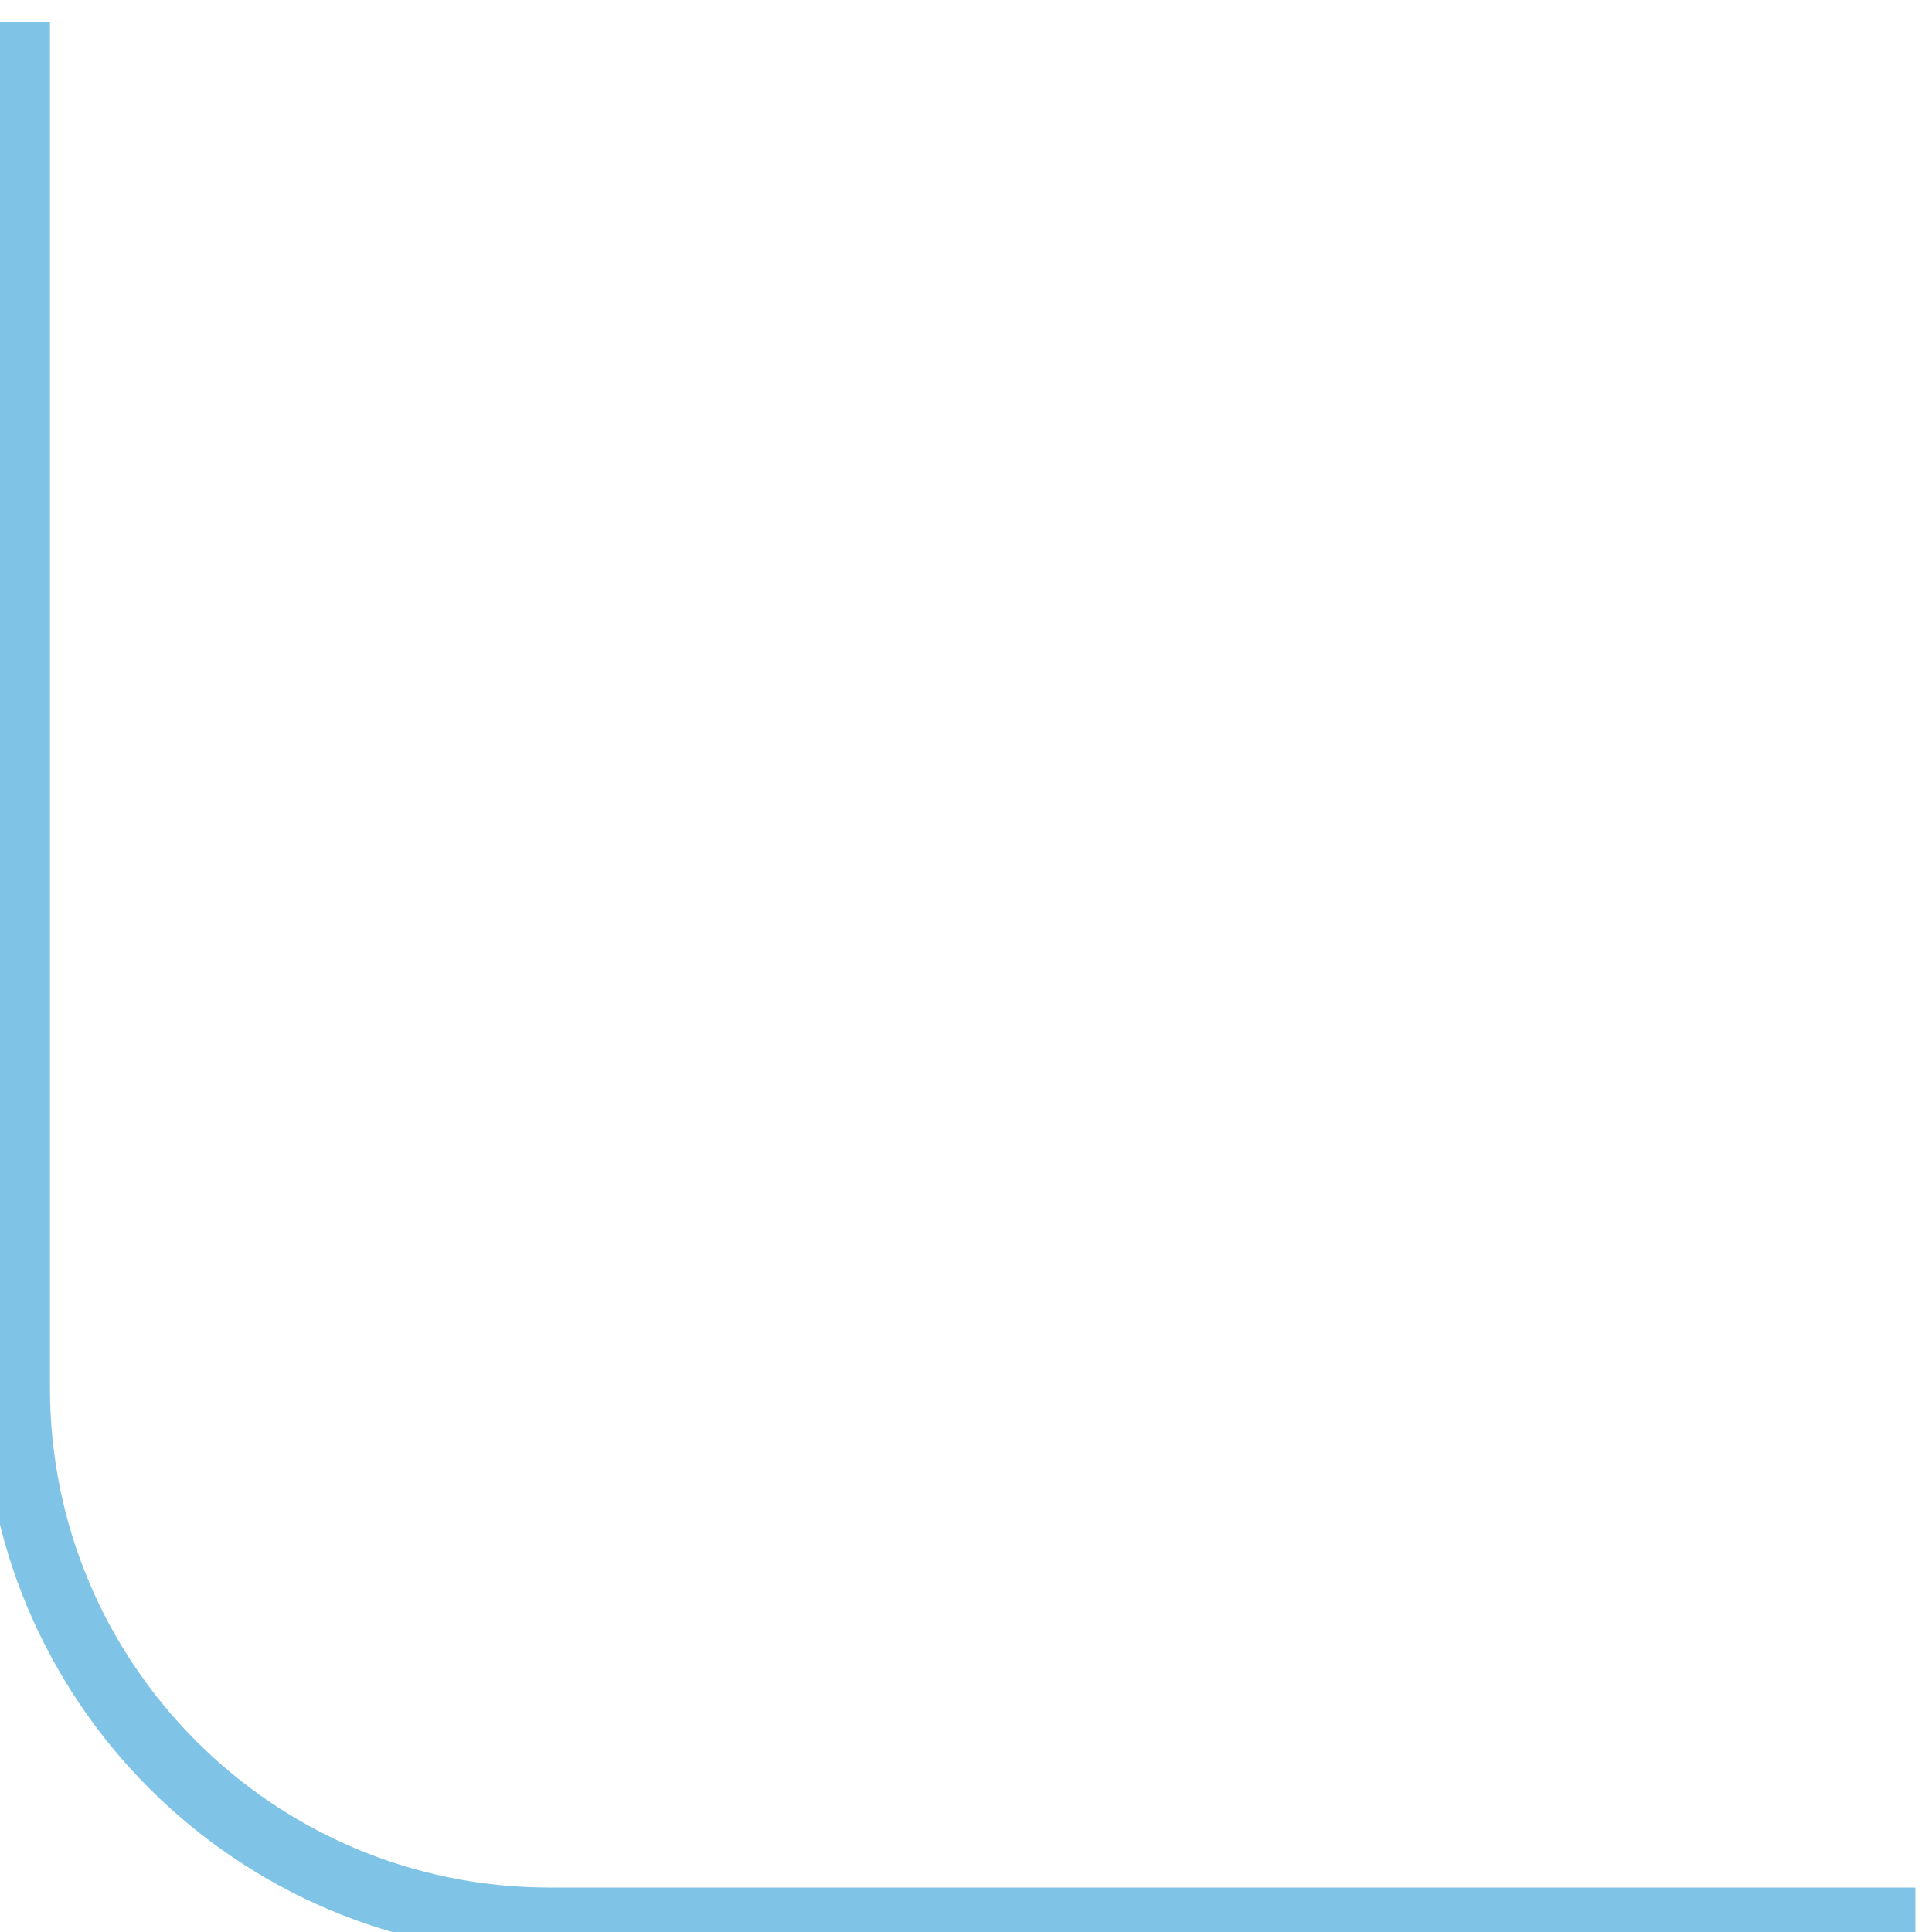 <svg width="58" height="58" viewBox="0 0 58 58" fill="none" xmlns="http://www.w3.org/2000/svg">
<path d="M57.5 57.666H16.5C7.663 57.666 0.5 50.503 0.5 41.666V0.667" stroke="#7FC4E7" stroke-width="2"/>
</svg>
